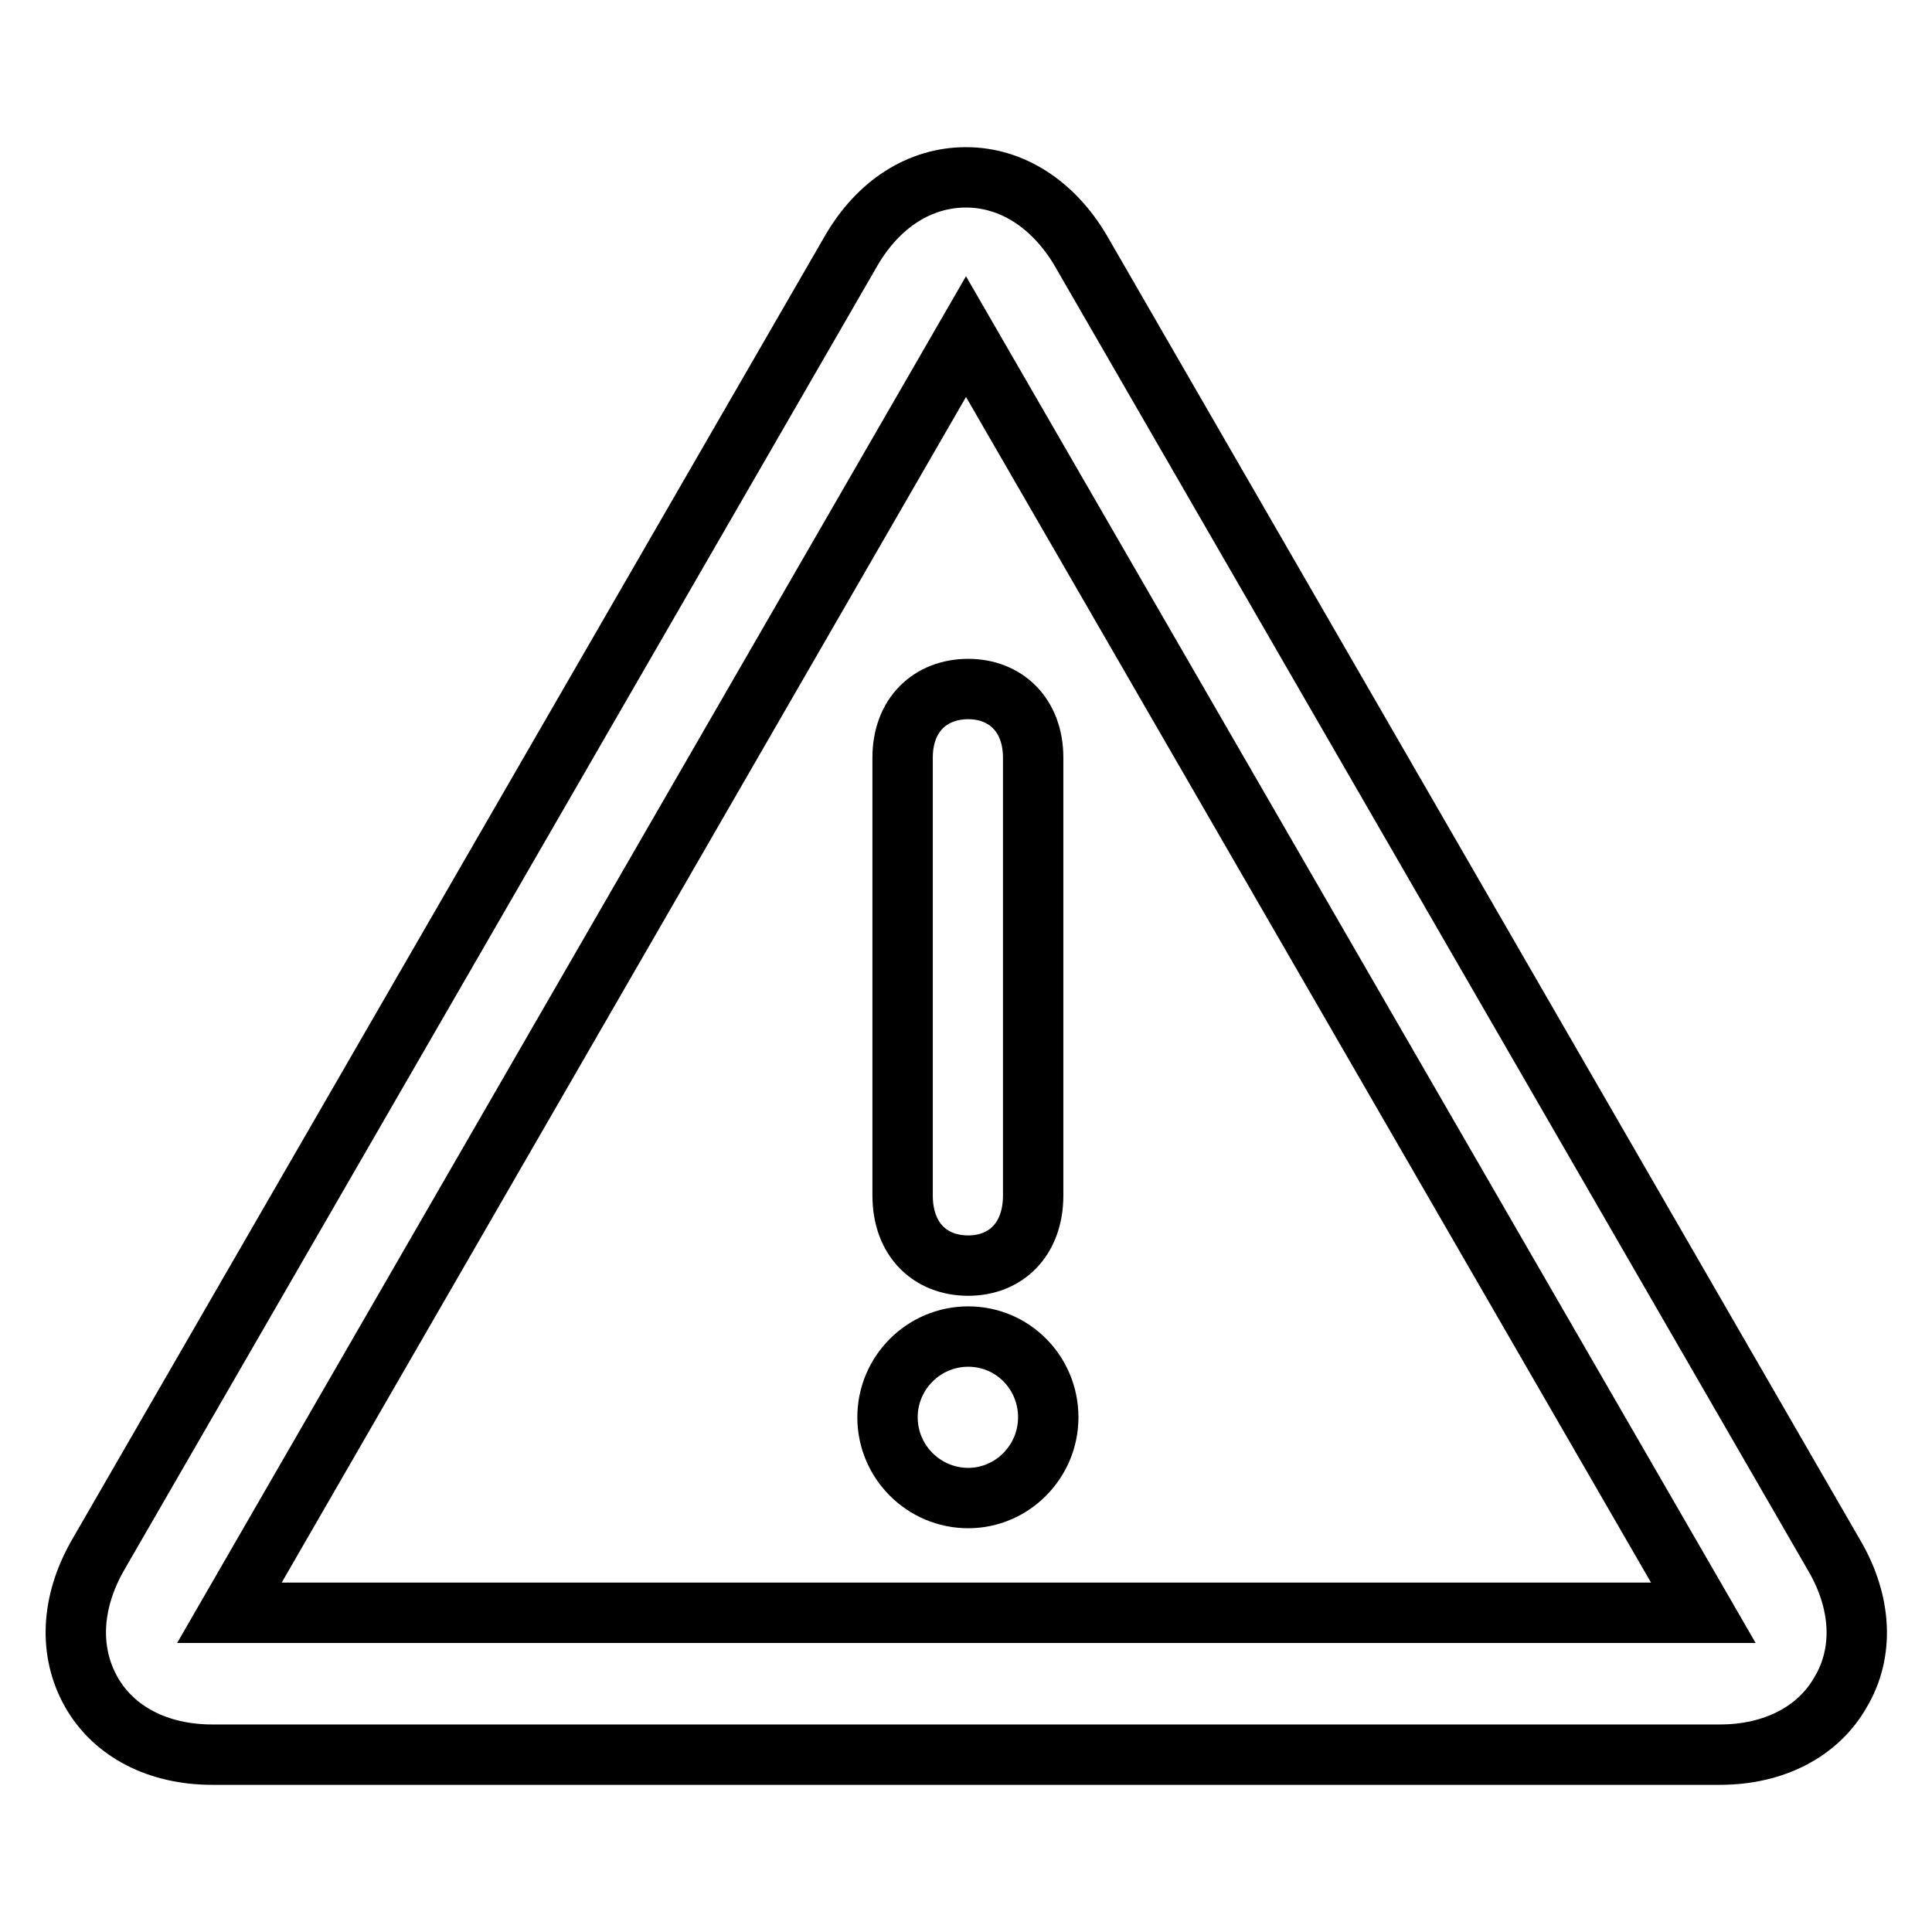 <?xml version="1.0" encoding="utf-8"?>
<!-- Svg Vector Icons : http://www.onlinewebfonts.com/icon -->
<!DOCTYPE svg PUBLIC "-//W3C//DTD SVG 1.1//EN" "http://www.w3.org/Graphics/SVG/1.1/DTD/svg11.dtd">
<svg version="1.1" xmlns="http://www.w3.org/2000/svg" xmlns:xlink="http://www.w3.org/1999/xlink" x="0px" y="0px" viewBox="0 0 256 256" enable-background="new 0 0 256 256" xml:space="preserve">
<g> <path stroke-width="8" fill-opacity="0" stroke="#000000"  d="M227.9,232.5H28.1c-7.1,0-13-3-16-8.3c-3-5.3-2.7-11.8,0.8-18l99.9-173c3.6-6.2,9.1-9.7,15.2-9.7 c6.1,0,11.6,3.6,15.2,9.7l99.9,173c3.6,6.2,3.9,12.8,0.8,18C240.9,229.5,235,232.5,227.9,232.5z M30.4,213.7h195.3L128,44.6 L30.4,213.7z M128.3,177.1c5.9,0,10.6,4.8,10.6,10.7s-4.8,10.7-10.6,10.7c-5.9,0-10.7-4.8-10.7-10.7S122.4,177.1,128.3,177.1z  M119.6,158.4v-58c0-5.7,3.7-9.1,8.7-9.1c4.9,0,8.6,3.4,8.6,9.1v58c0,5.9-3.7,9.3-8.6,9.3C123.3,167.7,119.6,164.3,119.6,158.4z"/></g>
</svg>